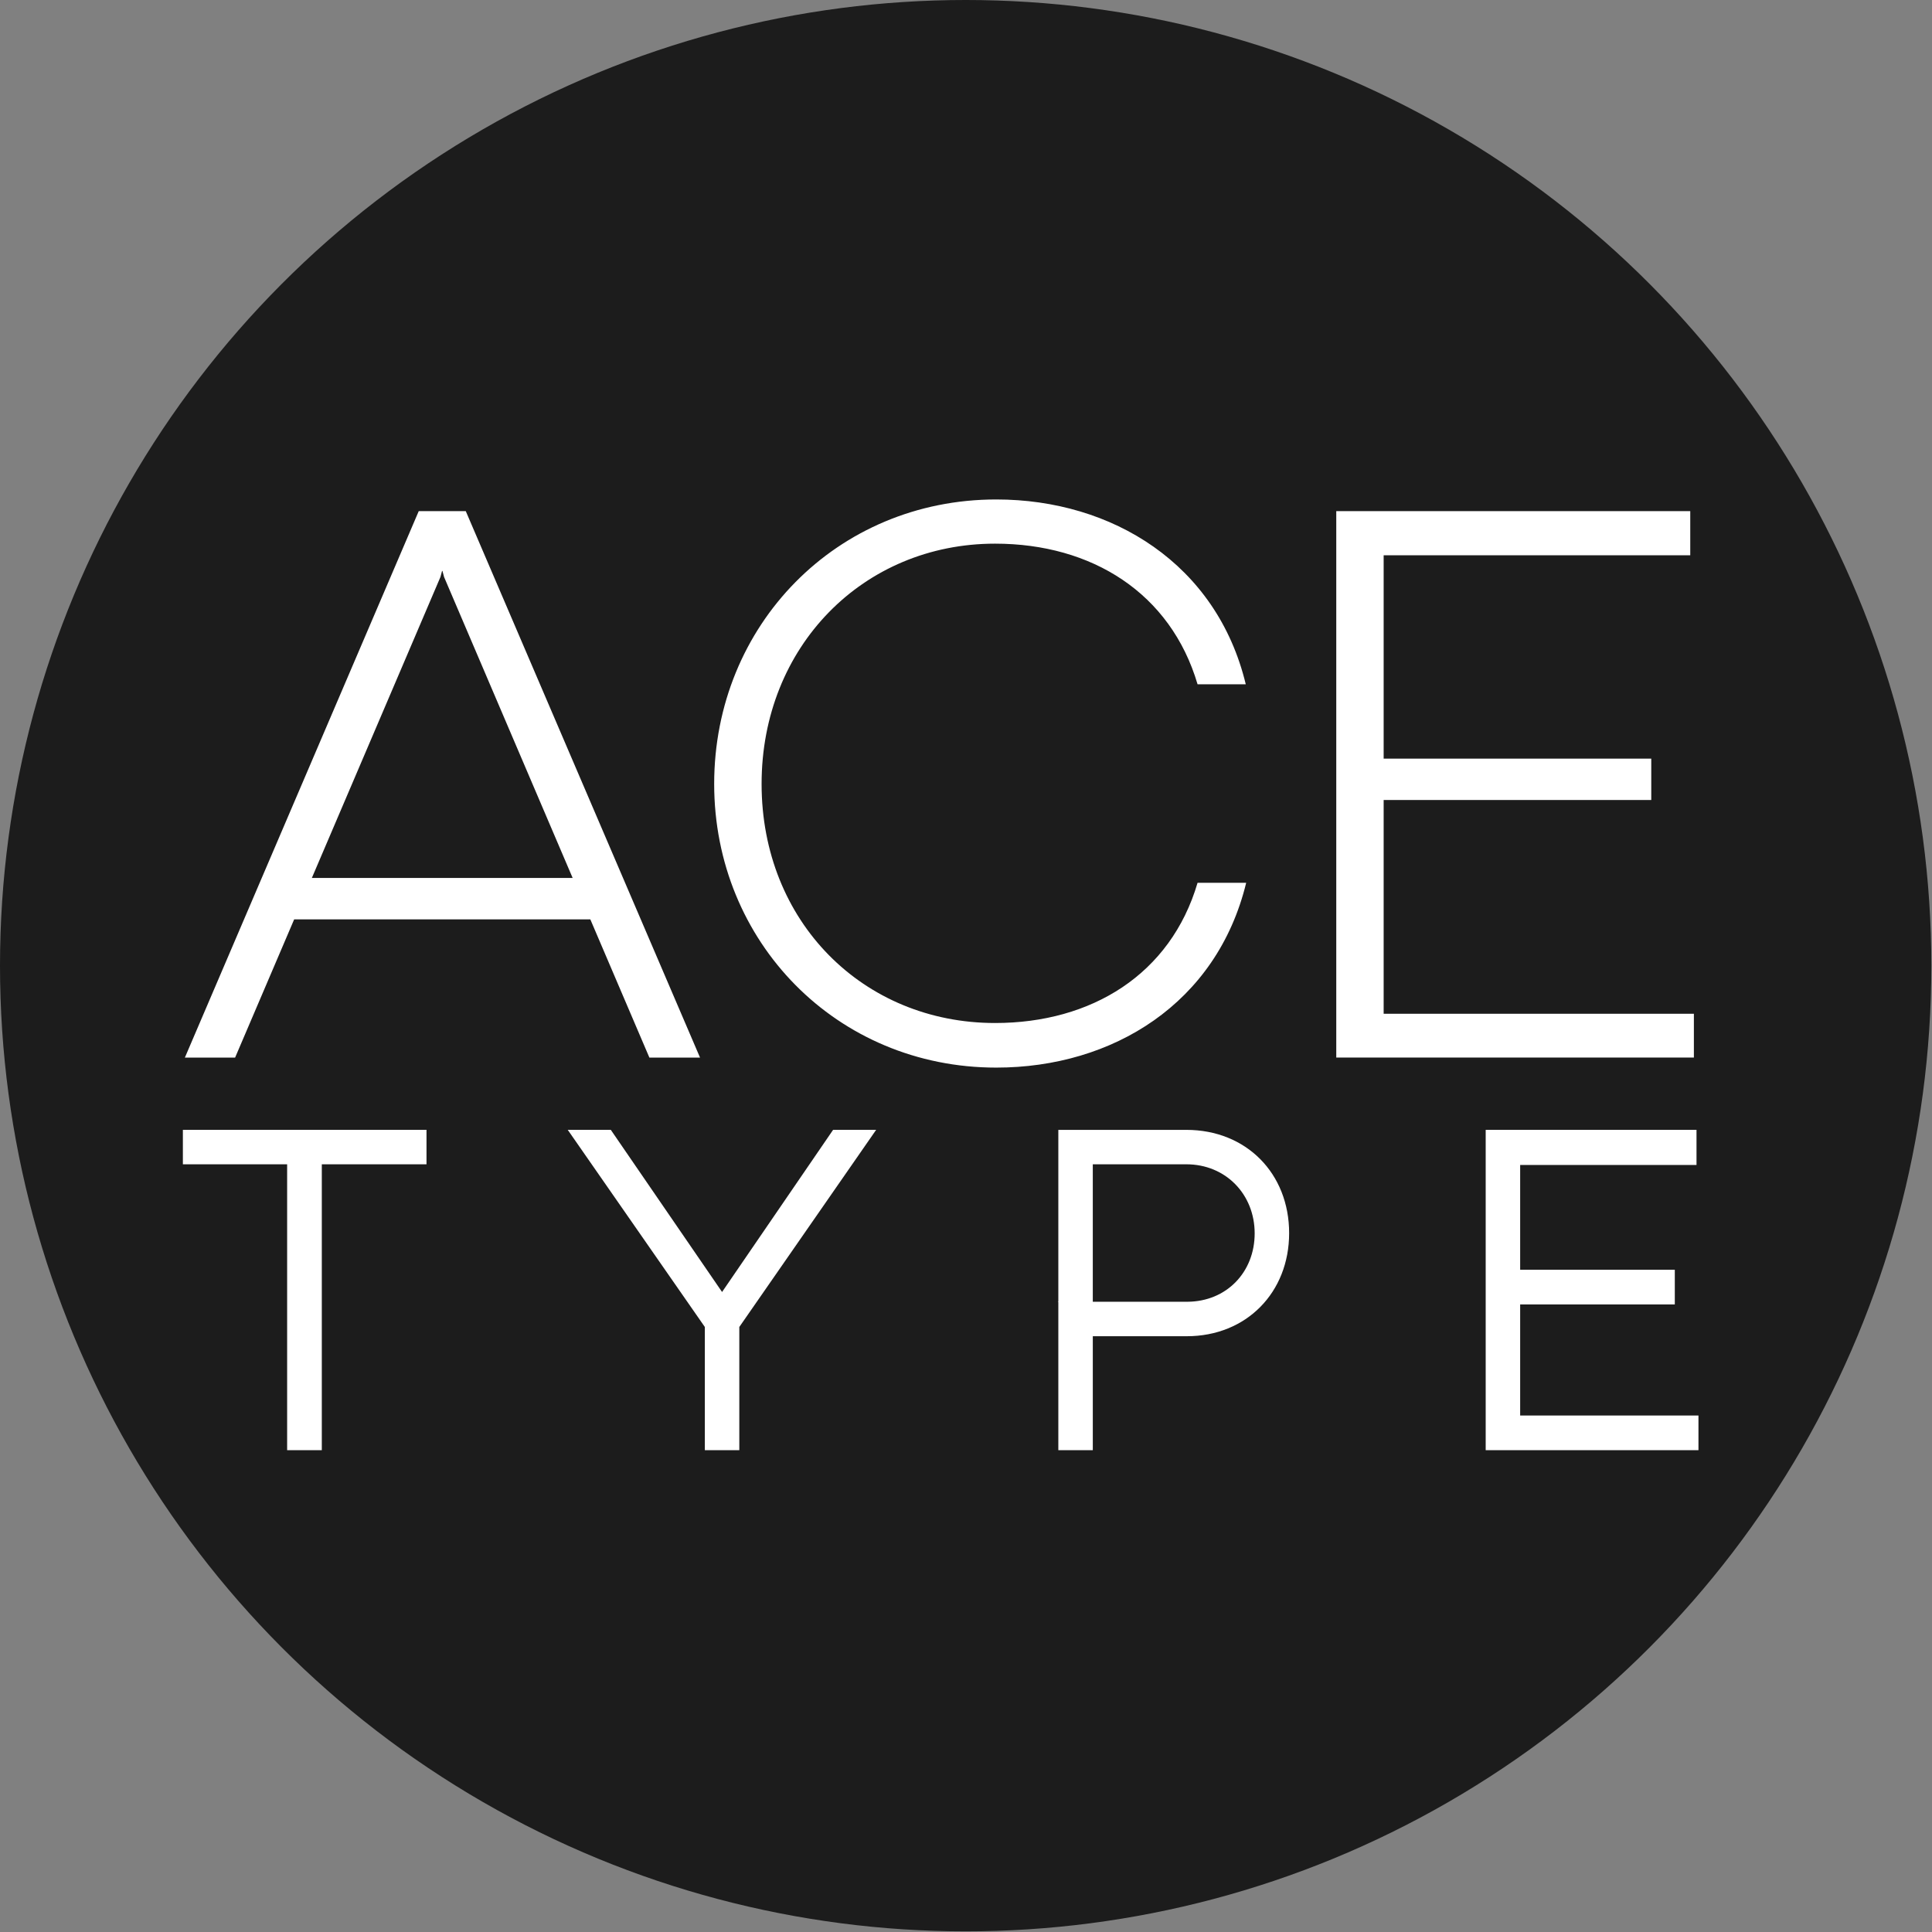 <?xml version="1.0" encoding="UTF-8" standalone="no"?>
<!DOCTYPE svg PUBLIC "-//W3C//DTD SVG 1.1//EN" "http://www.w3.org/Graphics/SVG/1.1/DTD/svg11.dtd">
<svg width="100%" height="100%" viewBox="0 0 2134 2134" version="1.1" xmlns="http://www.w3.org/2000/svg" xmlns:xlink="http://www.w3.org/1999/xlink" xml:space="preserve" xmlns:serif="http://www.serif.com/" style="fill-rule:evenodd;clip-rule:evenodd;stroke-linejoin:round;stroke-miterlimit:2;">
    <rect x="0" y="0" width="2134" height="2134" fill="#808080" stroke="none"/>
    <circle cx="1066.64" cy="1066.64" r="1066.64" style="fill:rgb(28,28,28);"/>
    <path d="M1679.1,1286.76L1679.1,1402.52L1849.91,1402.52L1849.91,1440.81L1679.1,1440.81L1679.1,1563.5L1876.04,1563.5L1876.04,1601.79L1641.03,1601.78L1641.03,1247.99L1873.89,1247.99L1873.89,1286.76L1679.1,1286.76ZM1168.99,1437.86L1168.99,1248L1310.37,1248C1376.62,1248 1423.92,1296.12 1423.92,1362.08C1423.92,1427.51 1376.84,1475.93 1310.85,1475.93L1207.06,1475.93L1207.06,1601.79L1168.99,1601.79L1168.99,1438.31L1168.36,1437.86L1168.99,1437.86ZM1207.05,1437.86L1311.55,1437.86C1354.57,1437.65 1385.85,1405.36 1385.85,1362.33C1385.85,1319.21 1353.87,1286.03 1310.37,1286.03L1207.05,1286.03L1207.05,1437.86ZM317.156,1286.03L202.002,1286.03L202.002,1247.99L471.094,1247.99L471.094,1286.03L355.458,1286.03L355.458,1601.79L317.156,1601.79L317.156,1286.03ZM797.565,1427.08L920.199,1247.99L967.746,1247.99L816.609,1465.72L816.609,1601.79L778.537,1601.79L778.537,1465.73L627.113,1247.99L674.682,1247.99L797.565,1427.08Z" style="fill:white;"/>
    <path d="M773.217,1168.15L717.28,1168.15L652.041,1015.48L324.929,1015.48L259.69,1168.15L204.212,1168.15L462.53,564.544L514.454,564.544L773.217,1168.15ZM486.488,637.317L344.455,969.765L632.526,969.765L490.5,637.317L488.72,630.66L488.267,630.66L486.487,637.317L486.488,637.317ZM1100.41,1179.23C924.208,1179.23 788.847,1040.31 788.847,865.896C788.847,690.604 924.214,551.682 1100.41,551.682C1228.66,551.682 1344.08,623.126 1376.02,755.843L1322.78,755.843C1293.04,655.07 1206.04,600.496 1099.09,600.496C953.503,600.496 841.223,714.104 841.223,865.896C841.223,1018.14 953.51,1129.97 1099.09,1129.97C1205.58,1129.97 1293.03,1076.26 1322.78,975.073L1376.48,975.073C1344.09,1108.24 1229.12,1179.23 1100.41,1179.23ZM1870.99,1168.14L1475.98,1168.14L1475.98,564.544L1866.98,564.544L1866.98,613.358L1528.32,613.358L1528.32,837.931L1823.91,837.931L1823.91,883.643L1528.32,883.643L1528.32,1119.78L1870.99,1119.78L1870.99,1168.14Z" style="fill:white;"/>
</svg>

